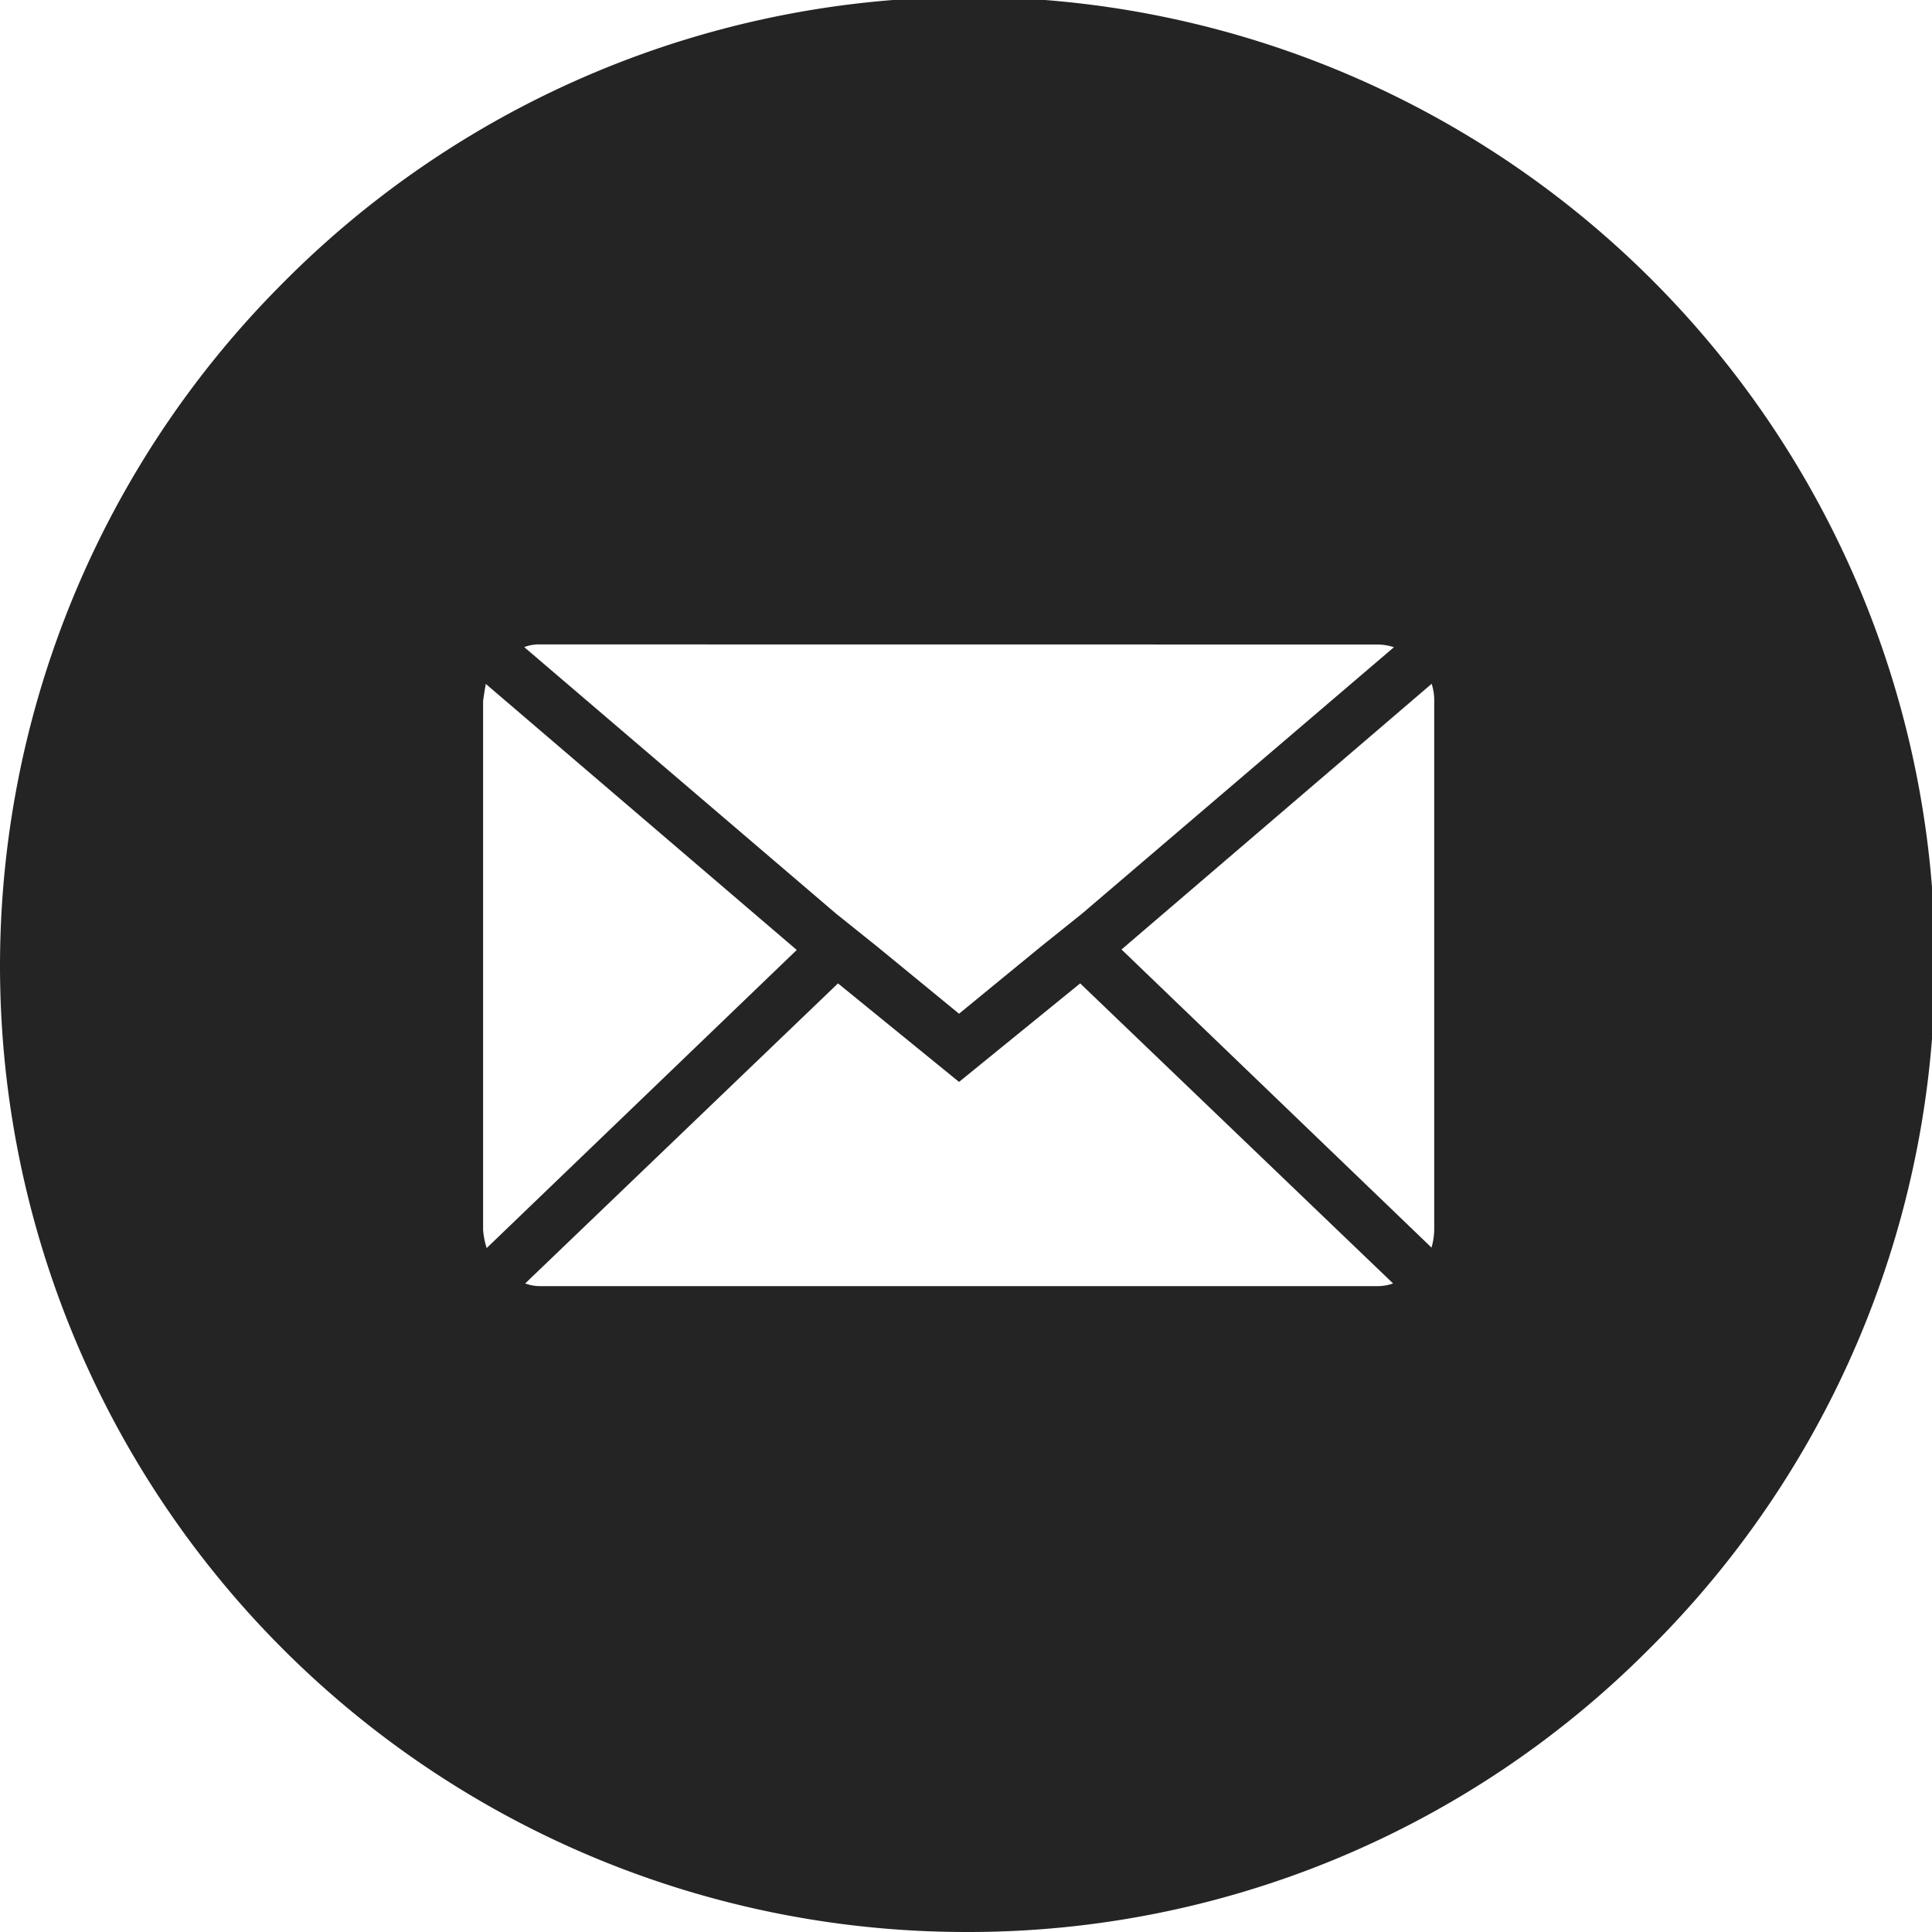 <svg xmlns="http://www.w3.org/2000/svg" width="20" height="20" viewBox="0 0 20 20">
  <path id="Exclusion_5" data-name="Exclusion 5" d="M10,20A10,10,0,0,1,2.929,2.929,10,10,0,1,1,17.071,17.071,9.935,9.935,0,0,1,10,20ZM8.675,10.18,5.437,13.286a.437.437,0,0,0,.152.028h8.67a.468.468,0,0,0,.162-.028L11.182,10.18,9.928,11.2,8.675,10.18Zm6.144-3.1L11.61,9.829l3.209,3.086a.712.712,0,0,0,.028-.19V7.255A.549.549,0,0,0,14.819,7.075Zm-9.79,0c-.02.114-.028.174-.028.18v5.47a.833.833,0,0,0,.037.19l3.21-3.086Zm.56-.409a.416.416,0,0,0-.162.028L8.656,9.459l.427.342.845.693.845-.693.427-.342L14.43,6.7a.549.549,0,0,0-.171-.028Z" fill="#242424"/>
</svg>
